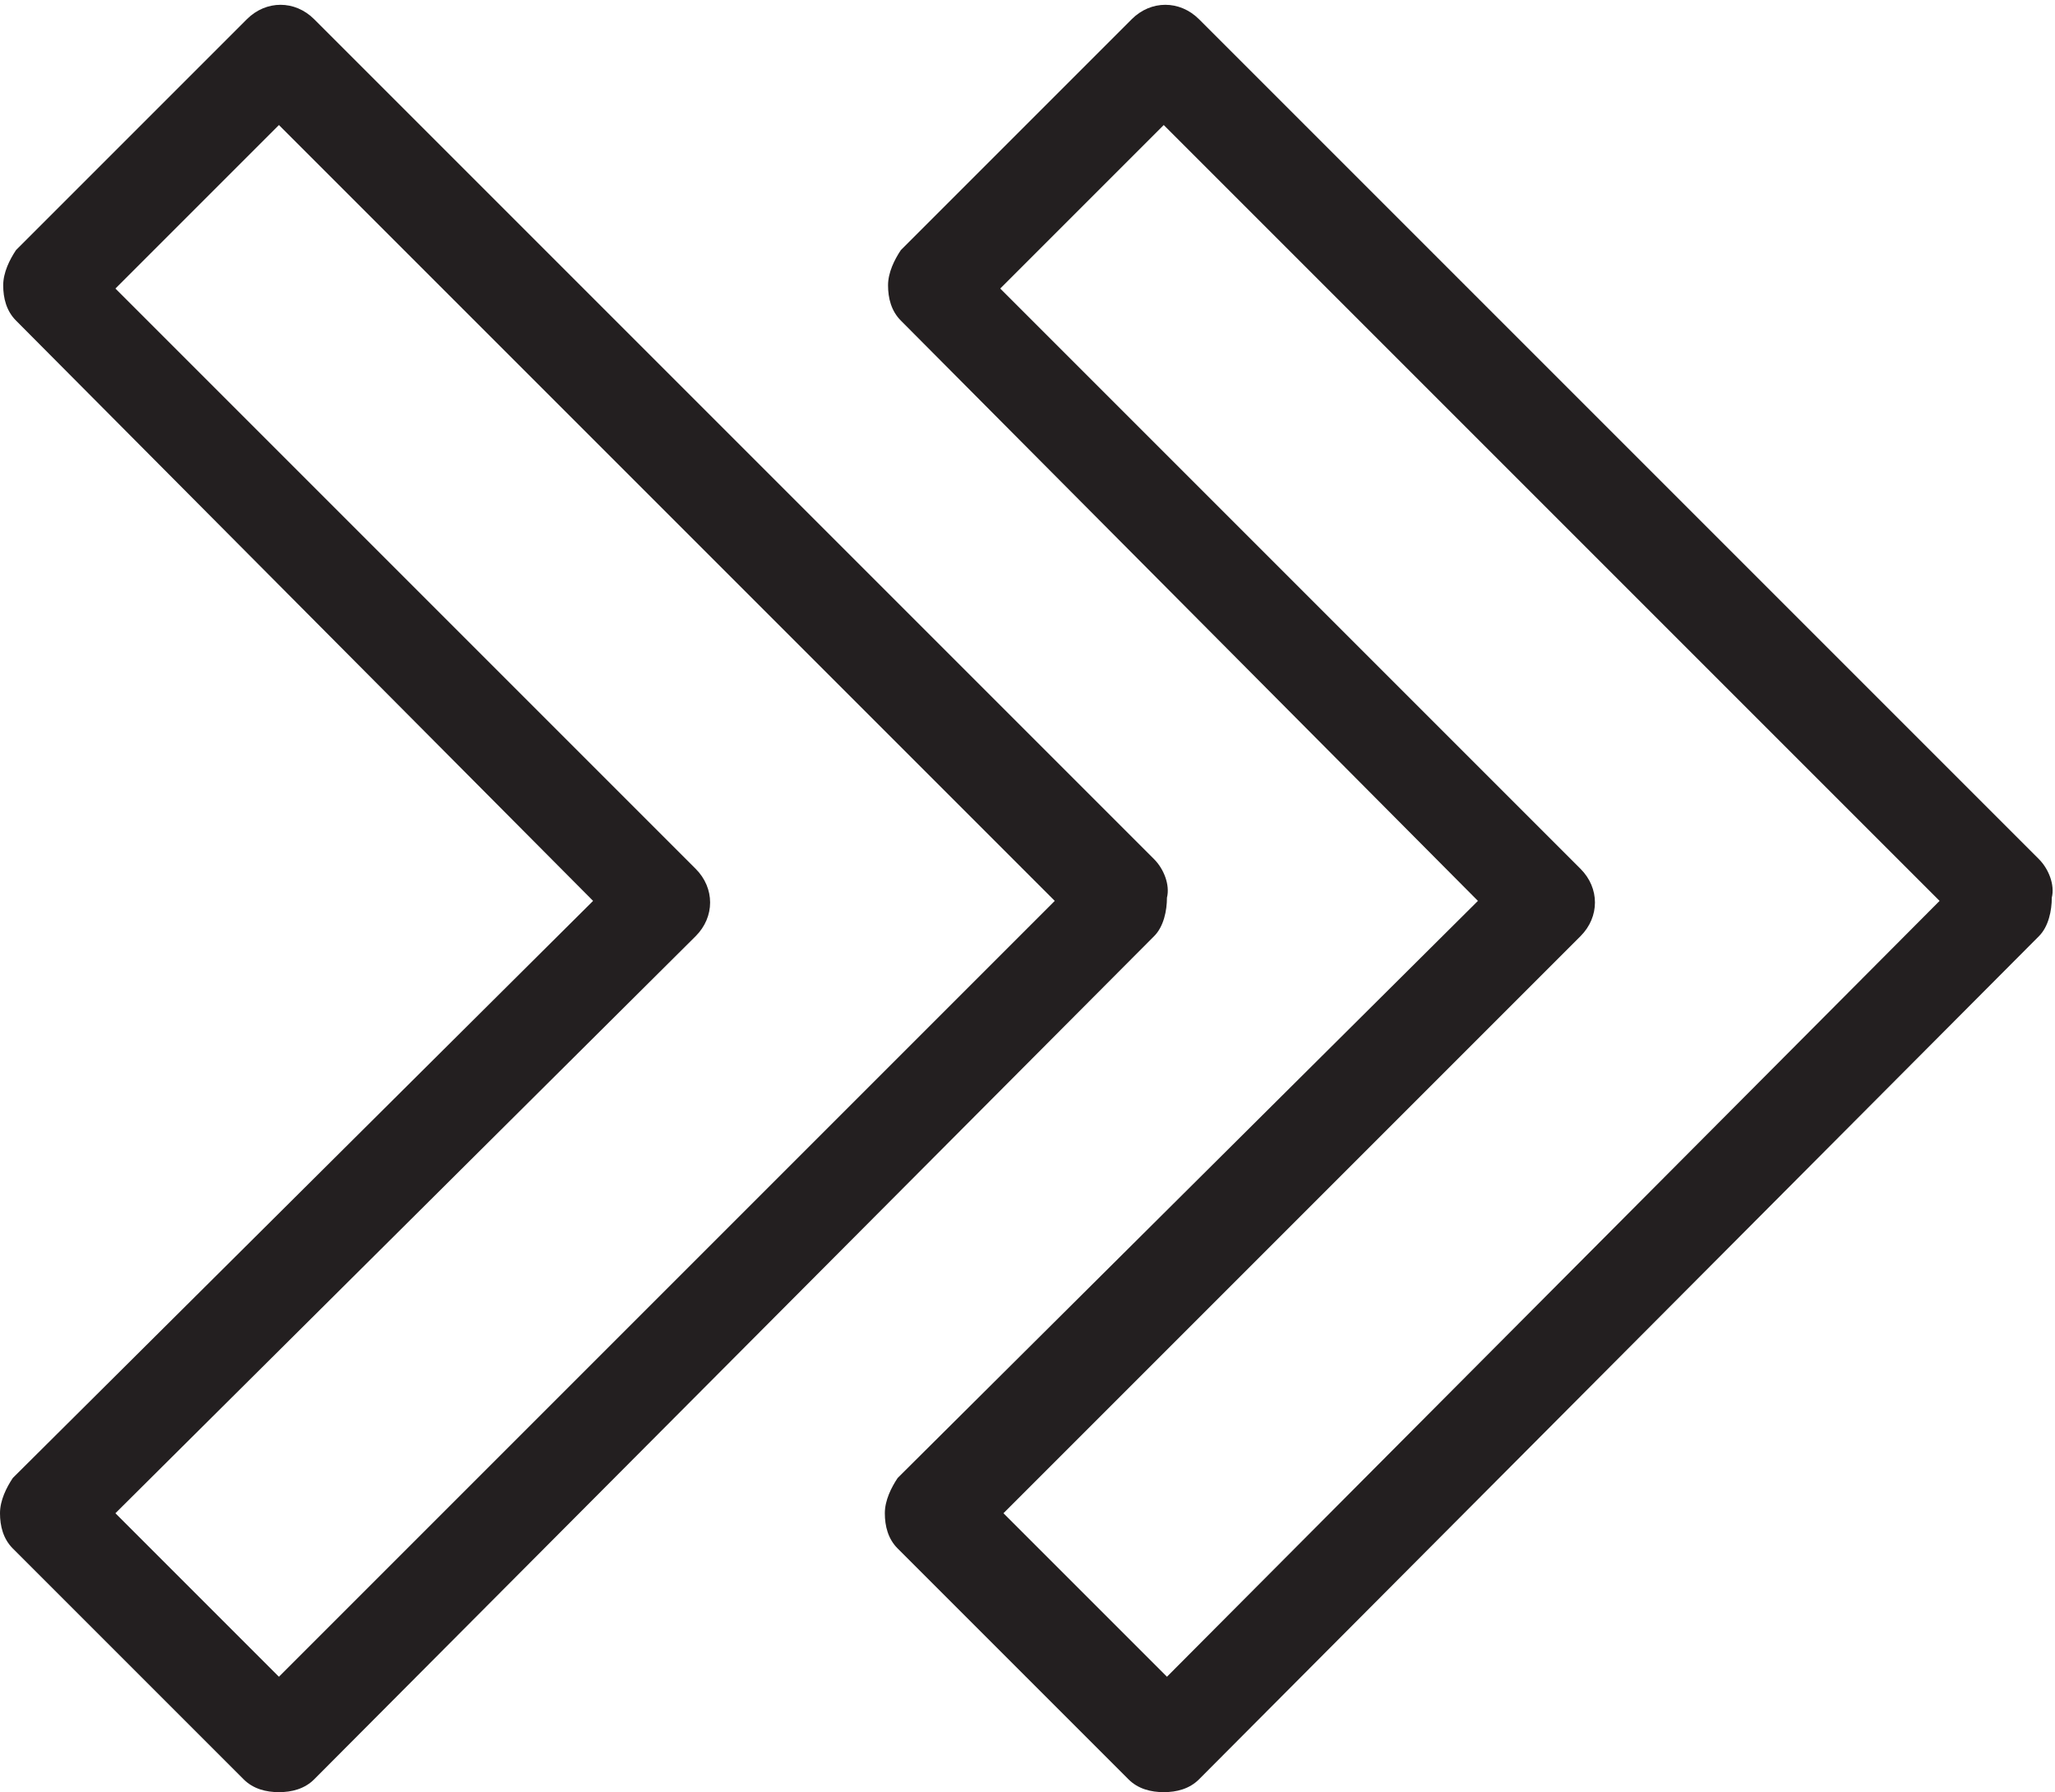 <?xml version="1.0" encoding="UTF-8" standalone="no"?><svg xmlns="http://www.w3.org/2000/svg" xmlns:xlink="http://www.w3.org/1999/xlink" fill="#231f20" height="55.9" preserveAspectRatio="xMidYMid meet" version="1" viewBox="18.0 21.9 64.1 55.9" width="64.1" zoomAndPan="magnify"><g><g id="change1_2"><path d="M26.7,77.8c-0.4,0-0.8-0.1-1.1-0.4l-7.2-7.2c-0.3-0.3-0.4-0.7-0.4-1.1s0.2-0.8,0.4-1.1l18.1-18l-18-18.1 c-0.3-0.3-0.4-0.7-0.4-1.1s0.2-0.8,0.4-1.1l7.2-7.2c0.6-0.6,1.5-0.6,2.1,0L54,48.7c0.3,0.3,0.5,0.8,0.4,1.2c0,0.4-0.1,0.9-0.4,1.2 L27.8,77.4C27.5,77.7,27.1,77.8,26.7,77.8z M21.6,69.1l5.1,5.1L50.9,50L26.7,25.8l-5.1,5.1L39.7,49c0.6,0.6,0.6,1.5,0,2.1 L21.6,69.1z" fill="inherit"/></g><g id="change1_1"><path d="M54.3,77.8c-0.4,0-0.8-0.1-1.1-0.4L46,70.2c-0.3-0.3-0.4-0.7-0.4-1.1s0.2-0.8,0.4-1.1l18.1-18l-18-18.1 c-0.3-0.3-0.4-0.7-0.4-1.1s0.2-0.8,0.4-1.1l7.2-7.2c0.6-0.6,1.5-0.6,2.1,0l26.2,26.2c0.3,0.3,0.5,0.8,0.4,1.2 c0,0.4-0.1,0.9-0.4,1.2L55.4,77.4C55.1,77.7,54.7,77.8,54.3,77.8z M49.3,69.1l5.1,5.1L78.5,50L54.3,25.8l-5.1,5.1L67.3,49 c0.6,0.6,0.6,1.5,0,2.1L49.3,69.1z" fill="inherit"/></g></g></svg>